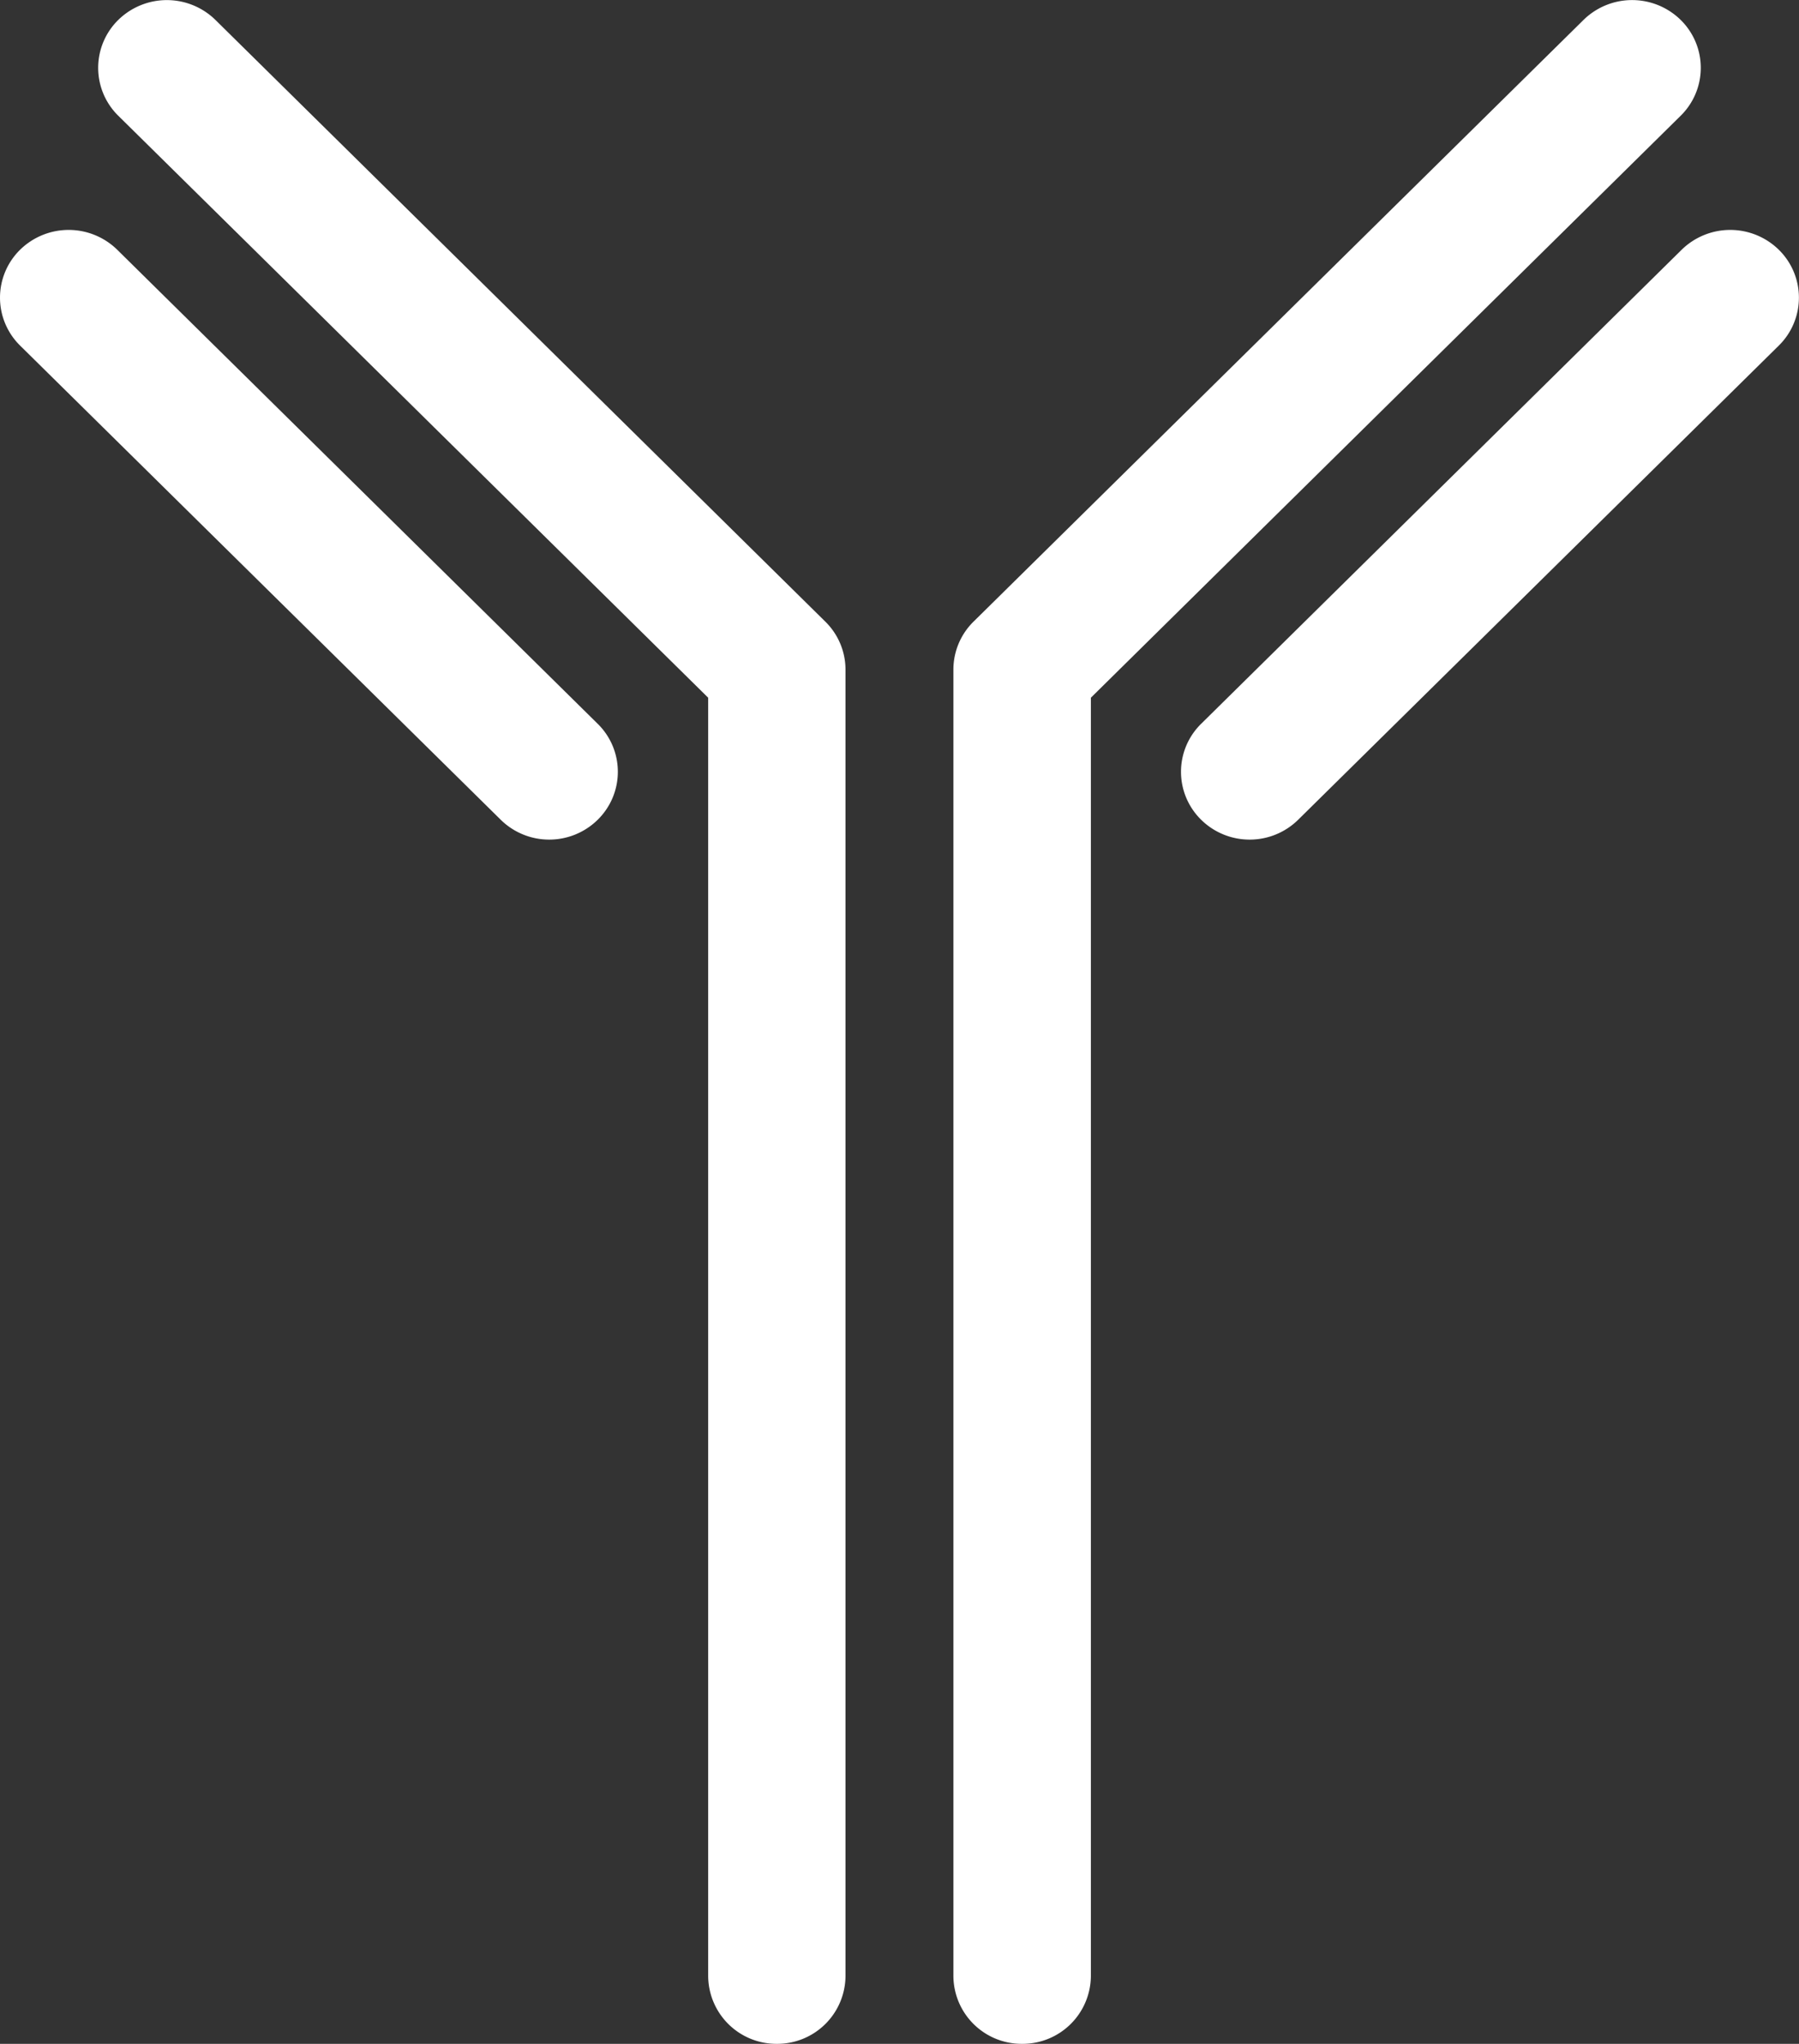 <svg viewBox="0 0 35.214 40" height="40" width="35.214" xmlns:xlink="http://www.w3.org/1999/xlink" xmlns="http://www.w3.org/2000/svg"><rect x="0" y="0" width="35.214" height="40" fill="#333333" stroke="none"/><defs><clipPath id="a"><rect fill="#fff" height="40" width="35.215"></rect></clipPath></defs><g clip-path="url(#a)"><path fill="#fff" transform="translate(-78.428 0)" d="M98.435,40a1.336,1.336,0,0,1-1.345-1.327V13.105a1.317,1.317,0,0,1,.394-.939L109.425.389a1.358,1.358,0,0,1,1.9,0,1.314,1.314,0,0,1,0,1.877L99.781,13.655V38.673A1.337,1.337,0,0,1,98.435,40"></path><path fill="#fff" transform="translate(-97.15 -19.228)" d="M121.612,35.66a1.351,1.351,0,0,1-.951-.389,1.315,1.315,0,0,1,0-1.877l9.407-9.279a1.359,1.359,0,0,1,1.9,0,1.314,1.314,0,0,1,0,1.877l-9.407,9.279a1.351,1.351,0,0,1-.951.389"></path><path fill="#fff" transform="translate(-8.074 0)" d="M23.281,40a1.336,1.336,0,0,1-1.345-1.327V13.655L10.39,2.266a1.314,1.314,0,0,1,0-1.877,1.359,1.359,0,0,1,1.9,0l11.94,11.778a1.318,1.318,0,0,1,.394.939V38.673A1.336,1.336,0,0,1,23.281,40"></path><path fill="#fff" transform="translate(0 -19.228)" d="M10.752,35.66a1.351,1.351,0,0,1-.951-.389L.394,25.992a1.315,1.315,0,0,1,0-1.877,1.359,1.359,0,0,1,1.9,0L11.7,33.394a1.315,1.315,0,0,1,0,1.877,1.351,1.351,0,0,1-.951.389"></path></g></svg>